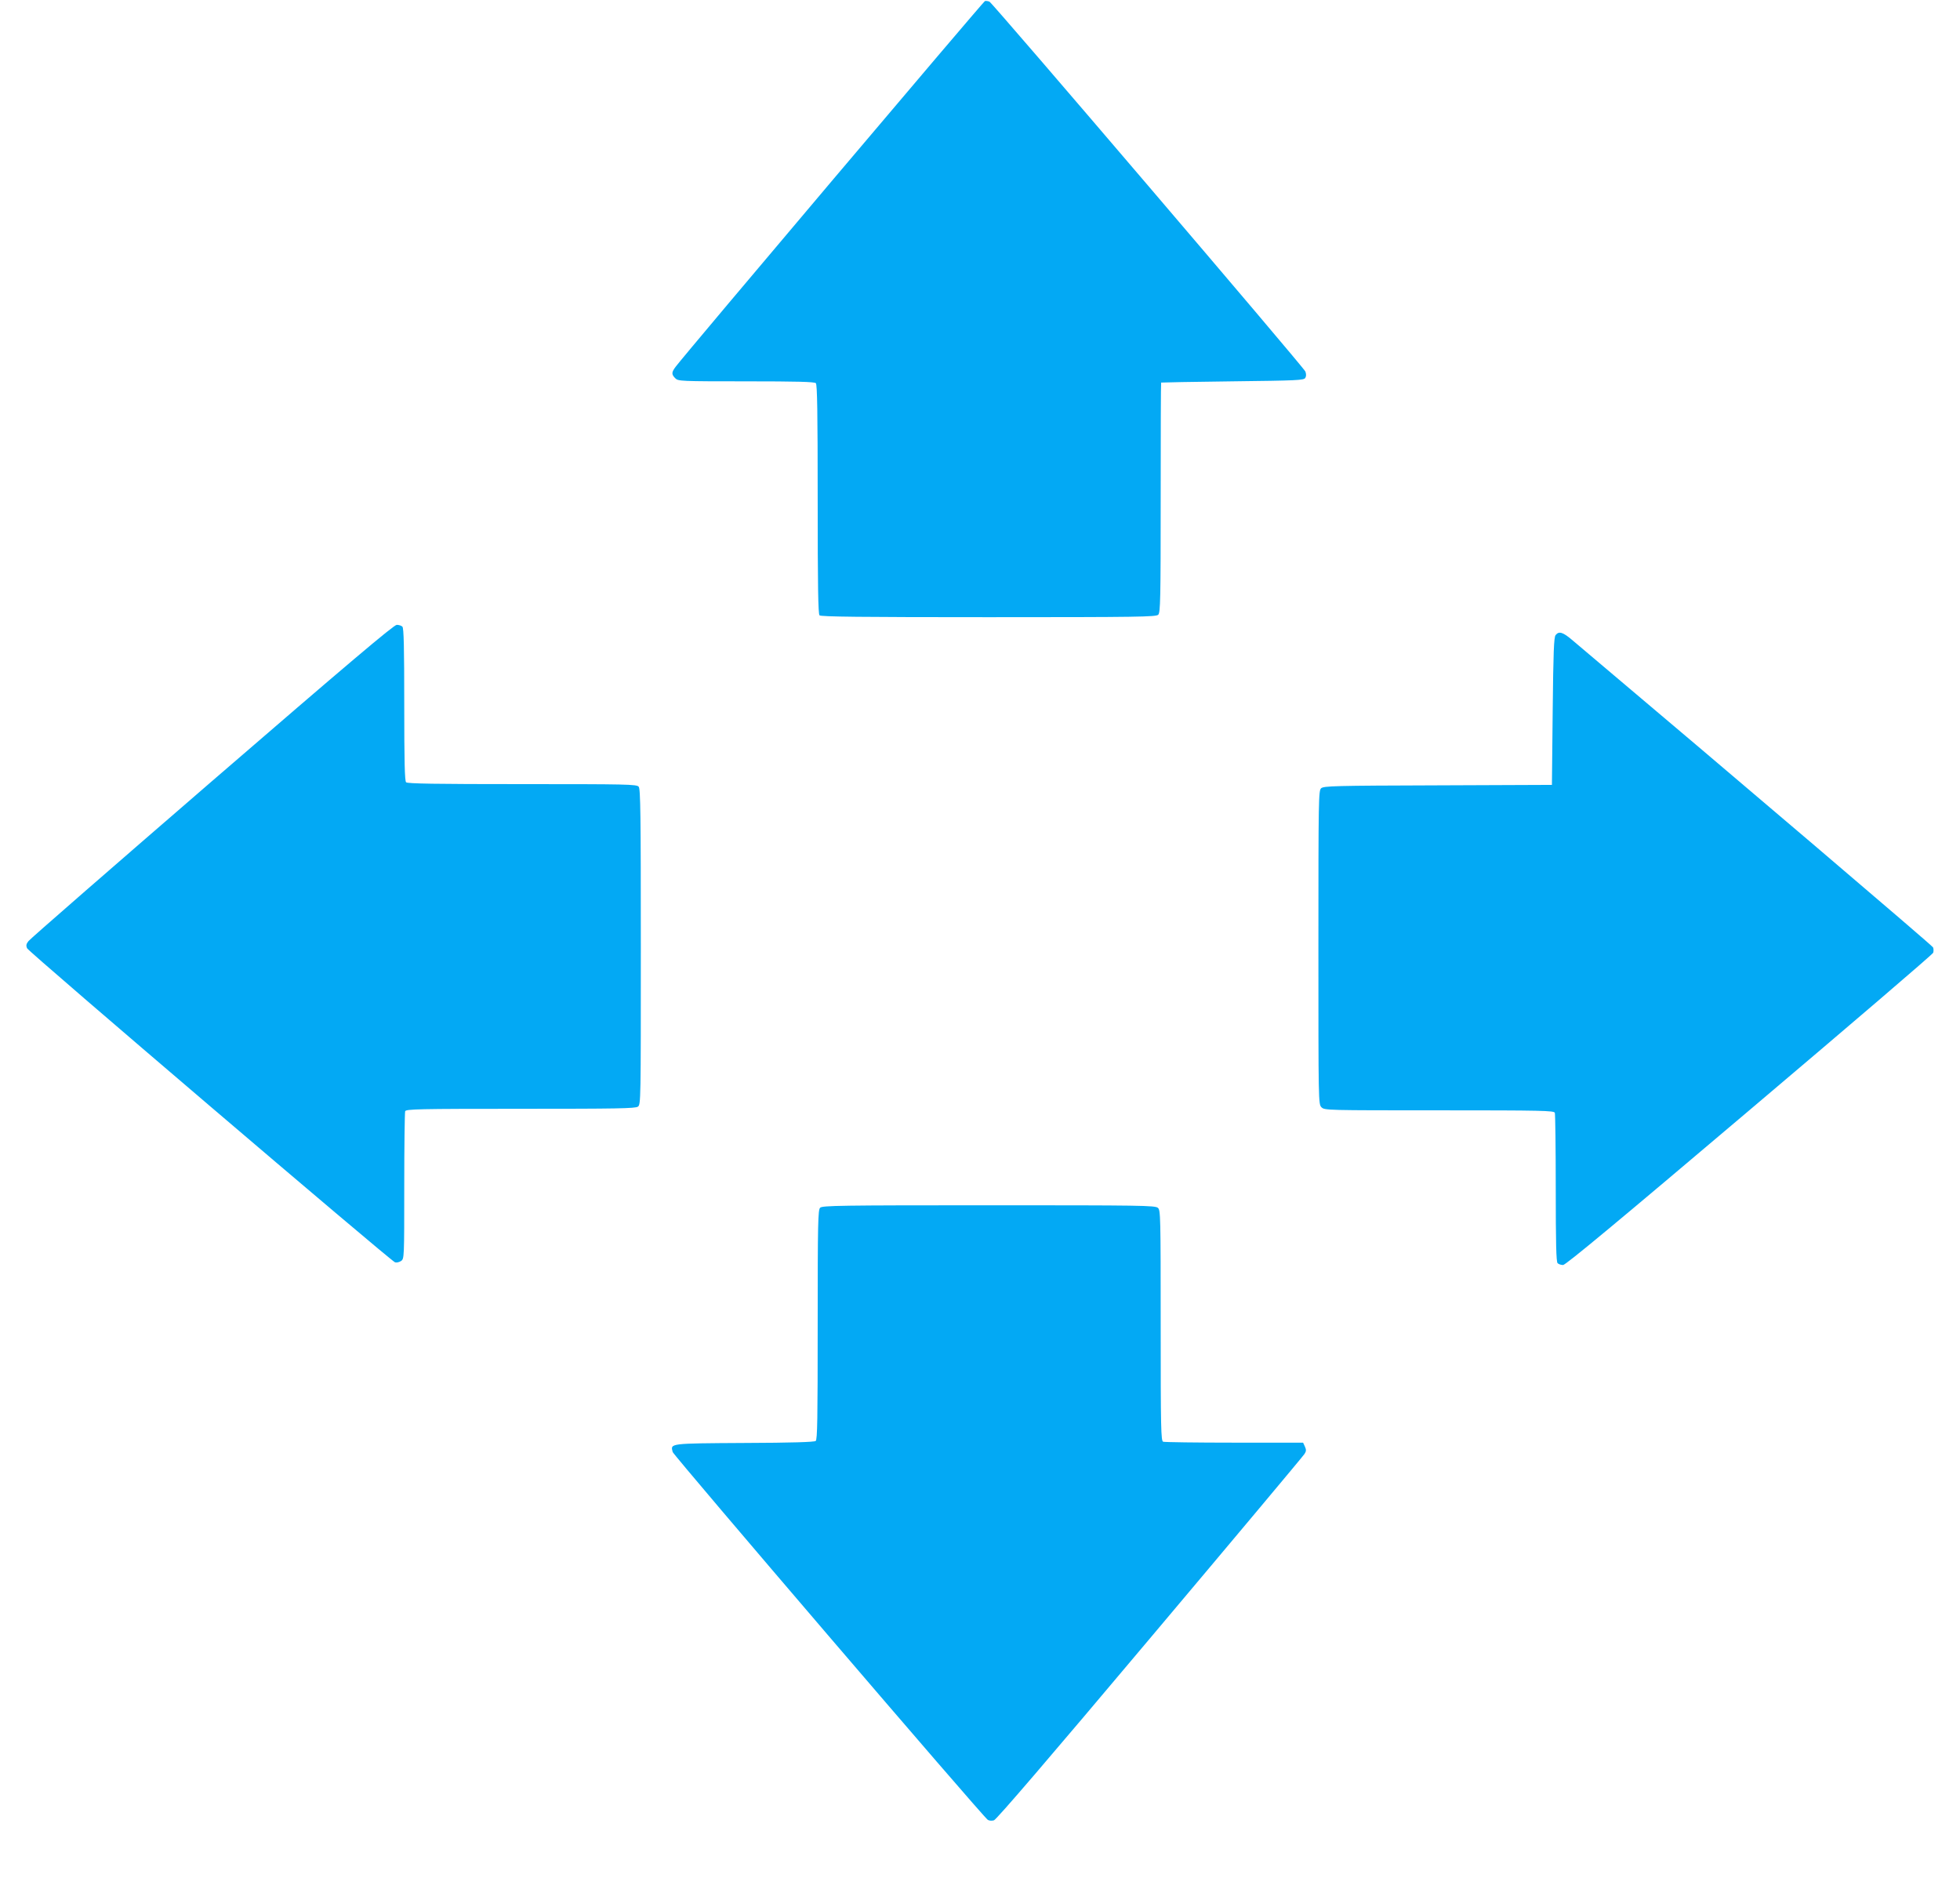 <?xml version="1.0" standalone="no"?>
<!DOCTYPE svg PUBLIC "-//W3C//DTD SVG 20010904//EN"
 "http://www.w3.org/TR/2001/REC-SVG-20010904/DTD/svg10.dtd">
<svg version="1.0" xmlns="http://www.w3.org/2000/svg"
 width="1280pt" height="1238pt" viewBox="0 0 1280 1238"
 preserveAspectRatio="xMidYMid meet">
<g transform="translate(0,1238) scale(0.1,-0.1)"
fill="#03a9f4" stroke="none">
<path d="M6432 12373 c-11 -4 -1959 -2306 -2019 -2387 -28 -37 -29 -50 -3 -76
19 -19 33 -20 463 -20 331 0 446 -3 455 -12 9 -9 12 -191 12 -758 0 -567 3
-749 12 -758 9 -9 268 -12 1104 -12 980 0 1094 2 1108 16 14 14 16 97 16 765
0 412 1 750 3 751 1 1 211 5 466 8 422 5 465 7 475 22 7 11 7 25 1 42 -12 29
-2039 2402 -2063 2415 -9 4 -23 6 -30 4z"/>
<path d="M1385 7280 c-649 -561 -1189 -1031 -1199 -1045 -15 -19 -17 -29 -9
-47 11 -25 2371 -2038 2402 -2050 11 -4 27 0 40 8 21 15 21 18 21 489 0 260 3
480 6 489 6 14 81 16 753 16 630 0 750 2 767 14 19 14 19 36 19 1044 0 857 -2
1032 -14 1045 -12 16 -78 17 -760 17 -568 0 -750 3 -759 12 -9 9 -12 136 -12
508 0 372 -3 499 -12 508 -7 7 -23 12 -37 12 -20 -1 -318 -253 -1206 -1020z"/>
<path d="M10159 8233 c-11 -13 -15 -110 -19 -497 l-5 -481 -744 -3 c-675 -2
-746 -4 -763 -19 -17 -15 -18 -62 -18 -1040 0 -1010 0 -1023 20 -1043 20 -20
33 -20 769 -20 674 0 749 -2 755 -16 3 -9 6 -230 6 -493 0 -358 3 -480 12
-489 7 -7 23 -12 36 -12 17 0 366 290 1217 1011 657 556 1197 1018 1200 1028
3 10 3 26 -1 35 -5 12 -1273 1093 -2352 2003 -65 56 -91 64 -113 36z"/>
<path d="M5356 4494 c-14 -14 -16 -97 -16 -763 0 -614 -2 -751 -13 -760 -10
-7 -153 -12 -467 -13 -493 -3 -482 -2 -467 -59 7 -24 2028 -2384 2058 -2402 9
-6 27 -7 40 -3 16 4 365 411 1019 1188 547 649 1001 1191 1009 1204 12 18 12
28 3 48 l-12 26 -449 0 c-247 0 -456 3 -465 6 -14 6 -16 82 -16 759 0 716 -1
753 -18 768 -17 16 -108 17 -1105 17 -974 0 -1087 -2 -1101 -16z"/>
</g>
</svg>
